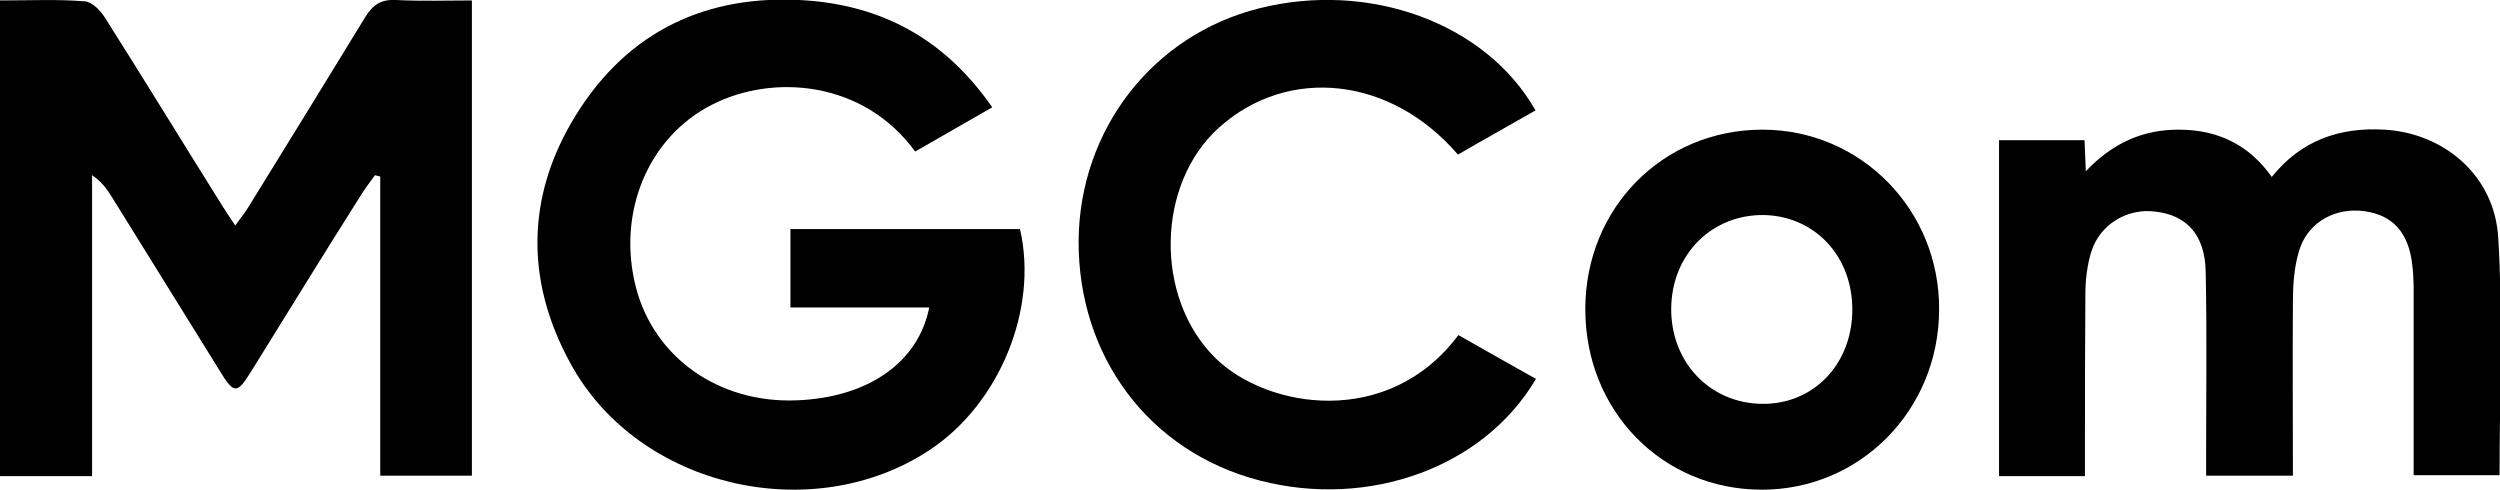 <svg width="194" height="38" viewBox="0 0 194 38" fill="none" xmlns="http://www.w3.org/2000/svg">
<g clip-path="url(#clip0_192_22)">
<path fill-rule="evenodd" clip-rule="evenodd" d="M0 0.034C2.325 0.034 4.479 -0.068 6.565 0.102C7.146 0.136 7.796 0.816 8.137 1.36C11.215 6.22 14.189 11.081 17.232 15.941C17.54 16.417 17.814 16.859 18.258 17.505C18.634 16.961 18.976 16.553 19.25 16.111C22.293 11.182 25.336 6.254 28.344 1.326C28.926 0.374 29.575 -0.068 30.738 6.24329e-08C32.652 0.102 34.601 0.034 36.619 0.034V36.912H29.507V13.698C29.37 13.664 29.233 13.63 29.097 13.596C28.755 14.072 28.413 14.513 28.105 14.989C25.199 19.578 22.361 24.2 19.489 28.823C18.395 30.59 18.155 30.59 17.061 28.789C14.258 24.302 11.488 19.782 8.685 15.295C8.308 14.683 7.898 14.105 7.146 13.596V36.946H0V0.034Z" fill="black"/>
<path fill-rule="evenodd" clip-rule="evenodd" d="M76.998 8.327C74.844 9.551 72.93 10.673 71.015 11.76C67.014 6.254 59.971 5.71 55.253 8.123C50.295 10.639 47.867 16.485 49.338 22.263C50.739 27.735 55.766 31.304 61.817 31.066C67.288 30.862 71.254 28.177 72.109 23.86H61.339V17.776H79.152C80.588 23.996 77.545 31.372 72.109 34.941C63.014 40.923 49.577 37.83 44.312 28.279C40.585 21.549 40.858 14.683 45.098 8.293C49.303 1.971 55.526 -0.578 63.014 0.068C68.895 0.612 73.511 3.297 76.998 8.327Z" fill="black"/>
<path fill-rule="evenodd" clip-rule="evenodd" d="M187.299 36.878C187.299 32.018 187.299 27.293 187.299 22.603C187.299 21.753 187.264 20.903 187.128 20.088C186.717 17.708 185.35 16.519 183.093 16.349C180.905 16.213 178.956 17.436 178.375 19.578C178.033 20.767 177.93 22.093 177.93 23.351C177.896 27.837 177.93 32.29 177.93 36.912H171.195C171.195 36.3 171.195 35.689 171.195 35.043C171.195 30.386 171.263 25.696 171.16 21.039C171.092 18.218 169.69 16.689 167.228 16.417C165.04 16.145 162.92 17.436 162.271 19.578C161.963 20.598 161.826 21.719 161.826 22.807C161.792 26.886 161.792 30.93 161.792 35.009V36.946H155.125V10.877H161.758C161.792 11.624 161.826 12.304 161.86 13.29C163.946 11.081 166.339 10.027 169.177 10.061C172.118 10.095 174.511 11.216 176.289 13.732C178.546 10.911 181.52 9.857 185.042 10.061C189.658 10.333 193.59 13.63 193.863 18.456C194.239 24.54 193.966 30.658 193.966 36.878H187.299Z" fill="black"/>
<path fill-rule="evenodd" clip-rule="evenodd" d="M119.156 8.565C117.139 9.721 115.121 10.843 113.138 11.998C107.941 5.948 100.009 5.098 94.641 9.857C89.683 14.275 89.581 23.147 94.333 27.803C98.333 31.712 107.736 33.276 113.172 26.002C115.155 27.123 117.173 28.279 119.19 29.401C115.155 36.267 106.232 39.495 97.752 37.286C89.204 35.077 83.665 27.701 83.7 18.694C83.768 10.061 89.444 2.719 97.718 0.646C106.232 -1.496 115.292 1.767 119.156 8.565Z" fill="black"/>
<path fill-rule="evenodd" clip-rule="evenodd" d="M123.019 23.996C123.019 16.145 129.037 10.061 136.764 10.061C144.423 10.061 150.543 16.315 150.475 24.064C150.441 31.848 144.32 38.034 136.662 38C128.969 37.966 123.019 31.882 123.019 23.996ZM143.739 24.166C143.808 19.986 140.936 16.825 136.969 16.689C132.901 16.587 129.755 19.68 129.687 23.86C129.618 28.041 132.627 31.27 136.696 31.338C140.662 31.406 143.671 28.347 143.739 24.166Z" fill="black"/>
</g>
<defs>
<clipPath id="clip0_192_22">
<rect width="194" height="38" fill="white"/>
</clipPath>
</defs>
</svg>
